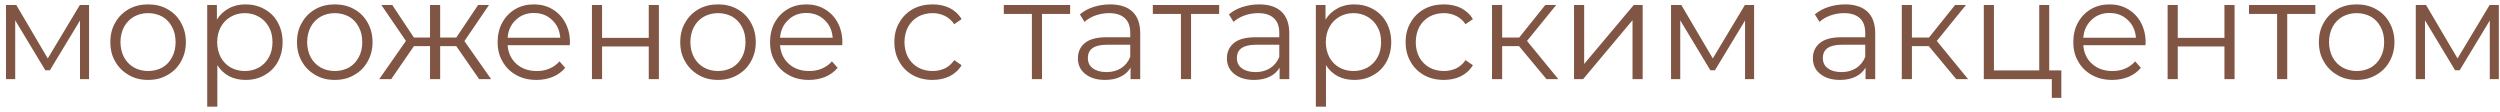 <?xml version="1.0" encoding="UTF-8"?> <svg xmlns="http://www.w3.org/2000/svg" width="379" height="17" viewBox="0 0 379 17" fill="none"><path d="M13.501 0.758V12H12.128V3.109L7.566 10.65H6.868L2.306 3.085V12H0.909V0.758H2.469L7.24 8.858L12.105 0.758H13.501ZM19.52 11.372C18.659 10.883 17.961 10.208 17.472 9.323C16.96 8.462 16.727 7.484 16.727 6.391C16.727 5.273 16.96 4.296 17.472 3.434C17.961 2.55 18.659 1.875 19.52 1.386C20.381 0.897 21.359 0.665 22.453 0.665C23.547 0.665 24.524 0.897 25.386 1.386C26.27 1.875 26.945 2.55 27.434 3.434C27.923 4.296 28.179 5.273 28.179 6.391C28.179 7.484 27.923 8.462 27.434 9.323C26.945 10.208 26.27 10.883 25.386 11.372C24.524 11.884 23.547 12.116 22.453 12.116C21.359 12.116 20.381 11.884 19.52 11.372ZM24.618 10.231C25.246 9.859 25.735 9.347 26.084 8.672C26.456 7.997 26.619 7.228 26.619 6.391C26.619 5.529 26.456 4.761 26.084 4.086C25.735 3.411 25.246 2.899 24.618 2.527C23.966 2.178 23.244 1.991 22.453 1.991C21.662 1.991 20.94 2.178 20.312 2.527C19.66 2.899 19.171 3.411 18.799 4.086C18.45 4.761 18.263 5.529 18.263 6.391C18.263 7.228 18.45 7.997 18.799 8.672C19.171 9.347 19.66 9.859 20.312 10.231C20.94 10.58 21.662 10.766 22.453 10.766C23.244 10.766 23.966 10.58 24.618 10.231ZM40.095 1.386C40.956 1.852 41.631 2.527 42.12 3.411C42.586 4.272 42.842 5.273 42.842 6.391C42.842 7.508 42.586 8.509 42.12 9.37C41.631 10.254 40.956 10.929 40.095 11.395C39.257 11.884 38.303 12.116 37.232 12.116C36.301 12.116 35.486 11.93 34.742 11.558C34.02 11.162 33.415 10.627 32.95 9.882V16.166H31.413V0.758H32.88V2.969C33.345 2.224 33.95 1.666 34.695 1.27C35.44 0.851 36.278 0.665 37.232 0.665C38.28 0.665 39.234 0.897 40.095 1.386ZM39.257 10.231C39.909 9.859 40.398 9.347 40.77 8.672C41.143 7.997 41.306 7.228 41.306 6.391C41.306 5.529 41.143 4.761 40.77 4.109C40.398 3.434 39.909 2.922 39.257 2.55C38.629 2.178 37.907 1.991 37.116 1.991C36.325 1.991 35.603 2.178 34.974 2.55C34.323 2.922 33.834 3.434 33.462 4.109C33.112 4.761 32.926 5.529 32.926 6.391C32.926 7.228 33.112 7.997 33.462 8.672C33.834 9.347 34.323 9.859 34.974 10.231C35.603 10.58 36.325 10.766 37.116 10.766C37.907 10.766 38.629 10.58 39.257 10.231ZM47.819 11.372C46.958 10.883 46.26 10.208 45.771 9.323C45.259 8.462 45.026 7.484 45.026 6.391C45.026 5.273 45.259 4.296 45.771 3.434C46.26 2.55 46.958 1.875 47.819 1.386C48.681 0.897 49.658 0.665 50.752 0.665C51.846 0.665 52.824 0.897 53.685 1.386C54.569 1.875 55.245 2.55 55.733 3.434C56.222 4.296 56.478 5.273 56.478 6.391C56.478 7.484 56.222 8.462 55.733 9.323C55.245 10.208 54.569 10.883 53.685 11.372C52.824 11.884 51.846 12.116 50.752 12.116C49.658 12.116 48.681 11.884 47.819 11.372ZM52.917 10.231C53.545 9.859 54.034 9.347 54.383 8.672C54.756 7.997 54.919 7.228 54.919 6.391C54.919 5.529 54.756 4.761 54.383 4.086C54.034 3.411 53.545 2.899 52.917 2.527C52.265 2.178 51.544 1.991 50.752 1.991C49.961 1.991 49.239 2.178 48.611 2.527C47.959 2.899 47.47 3.411 47.098 4.086C46.749 4.761 46.563 5.529 46.563 6.391C46.563 7.228 46.749 7.997 47.098 8.672C47.47 9.347 47.959 9.859 48.611 10.231C49.239 10.58 49.961 10.766 50.752 10.766C51.544 10.766 52.265 10.58 52.917 10.231ZM69.173 6.996H66.729V12H65.193V6.996H62.749L59.304 12H57.488L61.538 6.204L57.814 0.758H59.467L62.749 5.692H65.193V0.758H66.729V5.692H69.173L72.478 0.758H74.131L70.406 6.228L74.457 12H72.641L69.173 6.996ZM86.379 6.856H76.953C77.046 8.02 77.488 8.974 78.302 9.696C79.117 10.417 80.141 10.766 81.375 10.766C82.073 10.766 82.725 10.65 83.307 10.394C83.889 10.138 84.401 9.789 84.82 9.3L85.681 10.278C85.192 10.883 84.564 11.325 83.819 11.651C83.051 11.953 82.236 12.116 81.328 12.116C80.188 12.116 79.164 11.884 78.256 11.372C77.371 10.883 76.673 10.208 76.184 9.323C75.672 8.462 75.439 7.484 75.439 6.391C75.439 5.273 75.672 4.296 76.138 3.434C76.627 2.55 77.278 1.875 78.116 1.386C78.954 0.897 79.885 0.665 80.933 0.665C81.98 0.665 82.911 0.897 83.726 1.386C84.564 1.875 85.215 2.55 85.681 3.411C86.146 4.272 86.403 5.273 86.403 6.391L86.379 6.856ZM78.209 3.016C77.465 3.691 77.046 4.598 76.953 5.716H84.936C84.843 4.598 84.424 3.691 83.679 3.016C82.958 2.317 82.027 1.968 80.933 1.968C79.839 1.968 78.931 2.317 78.209 3.016ZM89.739 0.758H91.275V5.739H98.351V0.758H99.888V12H98.351V7.042H91.275V12H89.739V0.758ZM105.918 11.372C105.057 10.883 104.359 10.208 103.87 9.323C103.358 8.462 103.125 7.484 103.125 6.391C103.125 5.273 103.358 4.296 103.87 3.434C104.359 2.55 105.057 1.875 105.918 1.386C106.779 0.897 107.757 0.665 108.851 0.665C109.945 0.665 110.923 0.897 111.784 1.386C112.668 1.875 113.343 2.55 113.832 3.434C114.321 4.296 114.577 5.273 114.577 6.391C114.577 7.484 114.321 8.462 113.832 9.323C113.343 10.208 112.668 10.883 111.784 11.372C110.923 11.884 109.945 12.116 108.851 12.116C107.757 12.116 106.779 11.884 105.918 11.372ZM111.016 10.231C111.644 9.859 112.133 9.347 112.482 8.672C112.854 7.997 113.017 7.228 113.017 6.391C113.017 5.529 112.854 4.761 112.482 4.086C112.133 3.411 111.644 2.899 111.016 2.527C110.364 2.178 109.642 1.991 108.851 1.991C108.06 1.991 107.338 2.178 106.71 2.527C106.058 2.899 105.569 3.411 105.197 4.086C104.848 4.761 104.661 5.529 104.661 6.391C104.661 7.228 104.848 7.997 105.197 8.672C105.569 9.347 106.058 9.859 106.71 10.231C107.338 10.58 108.06 10.766 108.851 10.766C109.642 10.766 110.364 10.58 111.016 10.231ZM127.68 6.856H118.253C118.347 8.02 118.789 8.974 119.603 9.696C120.418 10.417 121.442 10.766 122.676 10.766C123.374 10.766 124.026 10.65 124.608 10.394C125.19 10.138 125.702 9.789 126.121 9.3L126.982 10.278C126.493 10.883 125.865 11.325 125.12 11.651C124.352 11.953 123.537 12.116 122.629 12.116C121.489 12.116 120.465 11.884 119.557 11.372C118.672 10.883 117.974 10.208 117.485 9.323C116.973 8.462 116.741 7.484 116.741 6.391C116.741 5.273 116.973 4.296 117.439 3.434C117.928 2.55 118.579 1.875 119.417 1.386C120.255 0.897 121.186 0.665 122.234 0.665C123.281 0.665 124.212 0.897 125.027 1.386C125.865 1.875 126.516 2.55 126.982 3.411C127.447 4.272 127.703 5.273 127.703 6.391L127.68 6.856ZM119.51 3.016C118.766 3.691 118.347 4.598 118.253 5.716H126.237C126.144 4.598 125.725 3.691 124.98 3.016C124.259 2.317 123.328 1.968 122.234 1.968C121.14 1.968 120.232 2.317 119.51 3.016ZM138.377 11.395C137.516 10.906 136.818 10.231 136.329 9.347C135.817 8.462 135.584 7.484 135.584 6.391C135.584 5.273 135.817 4.296 136.329 3.434C136.818 2.55 137.516 1.875 138.377 1.386C139.262 0.897 140.262 0.665 141.38 0.665C142.357 0.665 143.218 0.851 143.987 1.223C144.731 1.619 145.337 2.154 145.779 2.899L144.662 3.667C144.289 3.109 143.8 2.69 143.242 2.41C142.66 2.131 142.055 1.991 141.38 1.991C140.565 1.991 139.82 2.178 139.192 2.527C138.54 2.899 138.028 3.411 137.656 4.086C137.306 4.761 137.12 5.529 137.12 6.391C137.12 7.252 137.306 8.02 137.656 8.672C138.028 9.347 138.54 9.859 139.192 10.231C139.82 10.58 140.565 10.766 141.38 10.766C142.055 10.766 142.66 10.627 143.242 10.371C143.8 10.091 144.289 9.672 144.662 9.114L145.779 9.882C145.337 10.627 144.731 11.162 143.963 11.558C143.195 11.93 142.334 12.116 141.38 12.116C140.262 12.116 139.262 11.884 138.377 11.395ZM162.231 2.108H157.971V12H156.435V2.108H152.175V0.758H162.231V2.108ZM171.671 1.759C172.462 2.503 172.858 3.597 172.858 5.041V12H171.391V10.254C171.065 10.836 170.553 11.302 169.878 11.628C169.227 11.953 168.435 12.116 167.527 12.116C166.271 12.116 165.27 11.814 164.525 11.209C163.78 10.627 163.408 9.835 163.408 8.834C163.408 7.88 163.757 7.112 164.455 6.53C165.153 5.948 166.247 5.646 167.76 5.646H171.345V4.971C171.345 3.993 171.065 3.248 170.53 2.759C169.971 2.247 169.18 1.991 168.156 1.991C167.434 1.991 166.736 2.108 166.084 2.341C165.433 2.573 164.874 2.899 164.408 3.318L163.71 2.178C164.292 1.689 164.967 1.316 165.758 1.06C166.573 0.804 167.411 0.665 168.296 0.665C169.762 0.665 170.902 1.037 171.671 1.759ZM169.971 10.324C170.577 9.928 171.042 9.37 171.345 8.625V6.786H167.807C165.875 6.786 164.921 7.461 164.921 8.788C164.921 9.463 165.153 9.975 165.665 10.347C166.154 10.72 166.852 10.929 167.76 10.929C168.621 10.929 169.343 10.72 169.971 10.324ZM184.824 2.108H180.565V12H179.029V2.108H174.769V0.758H184.824V2.108ZM194.264 1.759C195.056 2.503 195.452 3.597 195.452 5.041V12H193.985V10.254C193.659 10.836 193.147 11.302 192.472 11.628C191.82 11.953 191.029 12.116 190.121 12.116C188.864 12.116 187.864 11.814 187.119 11.209C186.374 10.627 186.002 9.835 186.002 8.834C186.002 7.88 186.351 7.112 187.049 6.53C187.747 5.948 188.841 5.646 190.354 5.646H193.939V4.971C193.939 3.993 193.659 3.248 193.124 2.759C192.565 2.247 191.774 1.991 190.75 1.991C190.028 1.991 189.33 2.108 188.678 2.341C188.027 2.573 187.468 2.899 187.002 3.318L186.304 2.178C186.886 1.689 187.561 1.316 188.352 1.06C189.167 0.804 190.005 0.665 190.889 0.665C192.356 0.665 193.496 1.037 194.264 1.759ZM192.565 10.324C193.17 9.928 193.636 9.37 193.939 8.625V6.786H190.401C188.469 6.786 187.514 7.461 187.514 8.788C187.514 9.463 187.747 9.975 188.259 10.347C188.748 10.72 189.446 10.929 190.354 10.929C191.215 10.929 191.937 10.72 192.565 10.324ZM208.163 1.386C209.024 1.852 209.699 2.527 210.188 3.411C210.654 4.272 210.91 5.273 210.91 6.391C210.91 7.508 210.654 8.509 210.188 9.37C209.699 10.254 209.024 10.929 208.163 11.395C207.325 11.884 206.371 12.116 205.3 12.116C204.369 12.116 203.555 11.93 202.81 11.558C202.088 11.162 201.483 10.627 201.018 9.882V16.166H199.481V0.758H200.948V2.969C201.413 2.224 202.018 1.666 202.763 1.27C203.508 0.851 204.346 0.665 205.3 0.665C206.348 0.665 207.302 0.897 208.163 1.386ZM207.325 10.231C207.977 9.859 208.466 9.347 208.838 8.672C209.211 7.997 209.374 7.228 209.374 6.391C209.374 5.529 209.211 4.761 208.838 4.109C208.466 3.434 207.977 2.922 207.325 2.55C206.697 2.178 205.975 1.991 205.184 1.991C204.393 1.991 203.671 2.178 203.043 2.55C202.391 2.922 201.902 3.434 201.53 4.109C201.18 4.761 200.994 5.529 200.994 6.391C200.994 7.228 201.18 7.997 201.53 8.672C201.902 9.347 202.391 9.859 203.043 10.231C203.671 10.58 204.393 10.766 205.184 10.766C205.975 10.766 206.697 10.58 207.325 10.231ZM215.888 11.395C215.026 10.906 214.328 10.231 213.839 9.347C213.327 8.462 213.094 7.484 213.094 6.391C213.094 5.273 213.327 4.296 213.839 3.434C214.328 2.55 215.026 1.875 215.888 1.386C216.772 0.897 217.773 0.665 218.89 0.665C219.868 0.665 220.729 0.851 221.497 1.223C222.242 1.619 222.847 2.154 223.289 2.899L222.172 3.667C221.8 3.109 221.311 2.69 220.752 2.41C220.17 2.131 219.565 1.991 218.89 1.991C218.075 1.991 217.331 2.178 216.702 2.527C216.05 2.899 215.538 3.411 215.166 4.086C214.817 4.761 214.631 5.529 214.631 6.391C214.631 7.252 214.817 8.02 215.166 8.672C215.538 9.347 216.05 9.859 216.702 10.231C217.331 10.58 218.075 10.766 218.89 10.766C219.565 10.766 220.17 10.627 220.752 10.371C221.311 10.091 221.8 9.672 222.172 9.114L223.289 9.882C222.847 10.627 222.242 11.162 221.474 11.558C220.706 11.93 219.844 12.116 218.89 12.116C217.773 12.116 216.772 11.884 215.888 11.395ZM230.286 6.996H227.726V12H226.189V0.758H227.726V5.692H230.309L234.266 0.758H235.919L231.496 6.204L236.245 12H234.452L230.286 6.996ZM238.623 0.758H240.159V9.696L247.677 0.758H249.027V12H247.491V3.062L239.996 12H238.623V0.758ZM265.922 0.758V12H264.548V3.109L259.986 10.65H259.288L254.726 3.085V12H253.33V0.758H254.889L259.661 8.858L264.525 0.758H265.922ZM283.095 1.759C283.886 2.503 284.282 3.597 284.282 5.041V12H282.815V10.254C282.489 10.836 281.977 11.302 281.302 11.628C280.651 11.953 279.859 12.116 278.952 12.116C277.695 12.116 276.694 11.814 275.949 11.209C275.204 10.627 274.832 9.835 274.832 8.834C274.832 7.88 275.181 7.112 275.879 6.53C276.577 5.948 277.671 5.646 279.184 5.646H282.769V4.971C282.769 3.993 282.489 3.248 281.954 2.759C281.395 2.247 280.604 1.991 279.58 1.991C278.858 1.991 278.16 2.108 277.508 2.341C276.857 2.573 276.298 2.899 275.833 3.318L275.134 2.178C275.716 1.689 276.391 1.316 277.183 1.06C277.997 0.804 278.835 0.665 279.72 0.665C281.186 0.665 282.327 1.037 283.095 1.759ZM281.395 10.324C282.001 9.928 282.466 9.37 282.769 8.625V6.786H279.231C277.299 6.786 276.345 7.461 276.345 8.788C276.345 9.463 276.577 9.975 277.089 10.347C277.578 10.72 278.277 10.929 279.184 10.929C280.045 10.929 280.767 10.72 281.395 10.324ZM292.408 6.996H289.848V12H288.311V0.758H289.848V5.692H292.431L296.388 0.758H298.041L293.618 6.204L298.367 12H296.574L292.408 6.996ZM312.499 10.673V14.84H311.056V12H300.745V0.758H302.281V10.673H309.148V0.758H310.661V10.673H312.499ZM325.252 6.856H315.826C315.919 8.02 316.361 8.974 317.176 9.696C317.99 10.417 319.014 10.766 320.248 10.766C320.946 10.766 321.598 10.65 322.18 10.394C322.762 10.138 323.274 9.789 323.693 9.3L324.554 10.278C324.065 10.883 323.437 11.325 322.692 11.651C321.924 11.953 321.109 12.116 320.201 12.116C319.061 12.116 318.037 11.884 317.129 11.372C316.245 10.883 315.546 10.208 315.057 9.323C314.545 8.462 314.313 7.484 314.313 6.391C314.313 5.273 314.545 4.296 315.011 3.434C315.5 2.55 316.151 1.875 316.989 1.386C317.827 0.897 318.758 0.665 319.806 0.665C320.853 0.665 321.784 0.897 322.599 1.386C323.437 1.875 324.088 2.55 324.554 3.411C325.02 4.272 325.276 5.273 325.276 6.391L325.252 6.856ZM317.082 3.016C316.338 3.691 315.919 4.598 315.826 5.716H323.809C323.716 4.598 323.297 3.691 322.552 3.016C321.831 2.317 320.9 1.968 319.806 1.968C318.712 1.968 317.804 2.317 317.082 3.016ZM328.612 0.758H330.149V5.739H337.224V0.758H338.761V12H337.224V7.042H330.149V12H328.612V0.758ZM351.006 2.108H346.746V12H345.21V2.108H340.951V0.758H351.006V2.108ZM354.338 11.372C353.477 10.883 352.779 10.208 352.29 9.323C351.778 8.462 351.545 7.484 351.545 6.391C351.545 5.273 351.778 4.296 352.29 3.434C352.779 2.55 353.477 1.875 354.338 1.386C355.199 0.897 356.177 0.665 357.271 0.665C358.365 0.665 359.342 0.897 360.204 1.386C361.088 1.875 361.763 2.55 362.252 3.434C362.741 4.296 362.997 5.273 362.997 6.391C362.997 7.484 362.741 8.462 362.252 9.323C361.763 10.208 361.088 10.883 360.204 11.372C359.342 11.884 358.365 12.116 357.271 12.116C356.177 12.116 355.199 11.884 354.338 11.372ZM359.435 10.231C360.064 9.859 360.553 9.347 360.902 8.672C361.274 7.997 361.437 7.228 361.437 6.391C361.437 5.529 361.274 4.761 360.902 4.086C360.553 3.411 360.064 2.899 359.435 2.527C358.784 2.178 358.062 1.991 357.271 1.991C356.479 1.991 355.758 2.178 355.129 2.527C354.478 2.899 353.989 3.411 353.616 4.086C353.267 4.761 353.081 5.529 353.081 6.391C353.081 7.228 353.267 7.997 353.616 8.672C353.989 9.347 354.478 9.859 355.129 10.231C355.758 10.58 356.479 10.766 357.271 10.766C358.062 10.766 358.784 10.58 359.435 10.231ZM378.823 0.758V12H377.45V3.109L372.888 10.65H372.19L367.628 3.085V12H366.231V0.758H367.791L372.562 8.858L377.427 0.758H378.823Z" fill="#815544"></path></svg> 